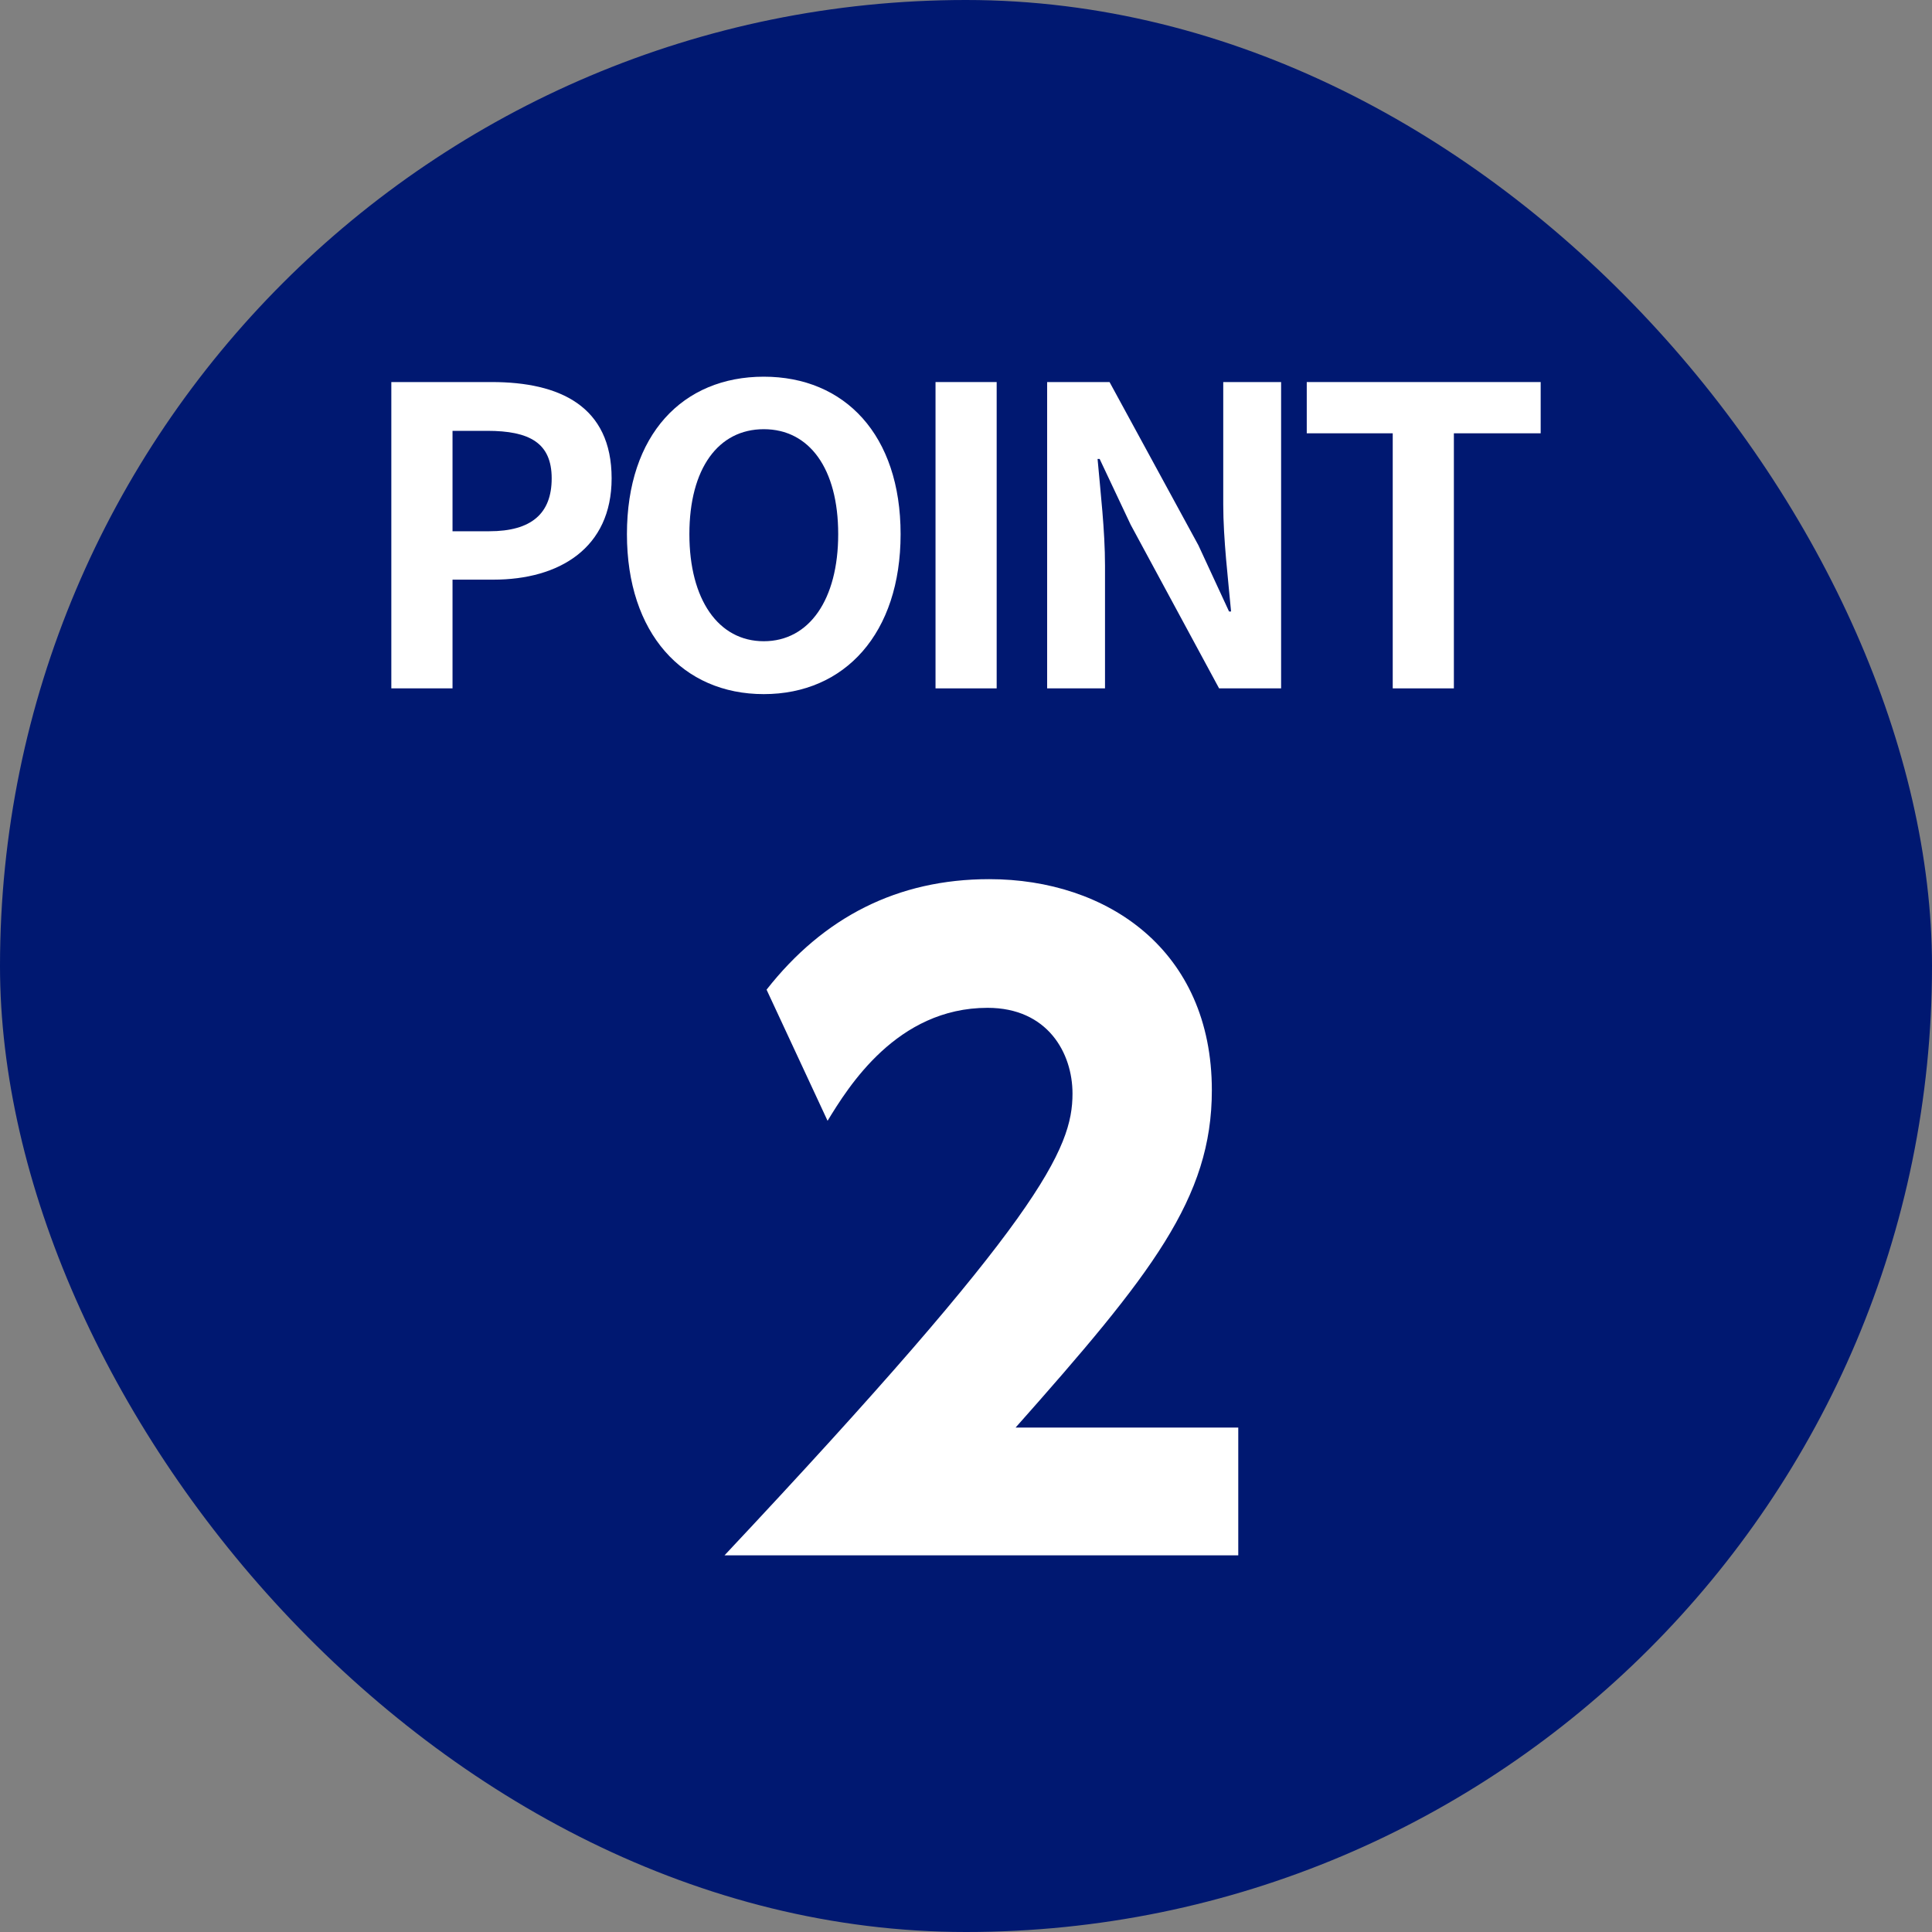 <svg width="40" height="40" viewBox="0 0 40 40" fill="none" xmlns="http://www.w3.org/2000/svg">
<rect x="0" y="0" width="40" height="40" fill="#808080" stroke="none"/>
<rect width="40" height="40" rx="20" fill="#001871"/>
<path d="M21.027 29.556H25.637V32.202H15C21.556 25.219 22.205 23.785 22.205 22.641C22.205 21.805 21.693 20.866 20.446 20.866C18.568 20.866 17.561 22.505 17.134 23.205L15.871 20.49C17.049 18.988 18.585 18.202 20.48 18.202C22.922 18.202 25.09 19.67 25.09 22.573C25.09 24.809 23.844 26.38 21.027 29.556Z" fill="white"/>
<path d="M28.835 14.252V8.971H27.055V7.91H31.898V8.971H30.101V14.252H28.835Z" fill="white"/>
<path d="M21.68 14.252V7.91H22.972L24.812 11.29L25.446 12.66H25.488C25.428 12.001 25.326 11.162 25.326 10.443V7.91H26.524V14.252H25.24L23.409 10.863L22.767 9.502H22.724C22.784 10.187 22.878 10.982 22.878 11.71V14.252H21.68Z" fill="white"/>
<path d="M19.369 14.252V7.91H20.635V14.252H19.369Z" fill="white"/>
<path d="M15.813 14.371C14.136 14.371 12.98 13.113 12.98 11.059C12.98 8.997 14.136 7.799 15.813 7.799C17.491 7.799 18.646 9.005 18.646 11.059C18.646 13.113 17.491 14.371 15.813 14.371ZM15.813 13.276C16.755 13.276 17.354 12.412 17.354 11.059C17.354 9.699 16.755 8.886 15.813 8.886C14.872 8.886 14.273 9.699 14.273 11.059C14.273 12.412 14.872 13.276 15.813 13.276Z" fill="white"/>
<path d="M8.102 14.252V7.91H10.182C11.585 7.91 12.663 8.407 12.663 9.904C12.663 11.35 11.576 12.001 10.216 12.001H9.369V14.252H8.102ZM9.369 10.999H10.13C11.003 10.999 11.422 10.632 11.422 9.904C11.422 9.168 10.96 8.92 10.088 8.92H9.369V10.999Z" fill="white"/>
</svg>

